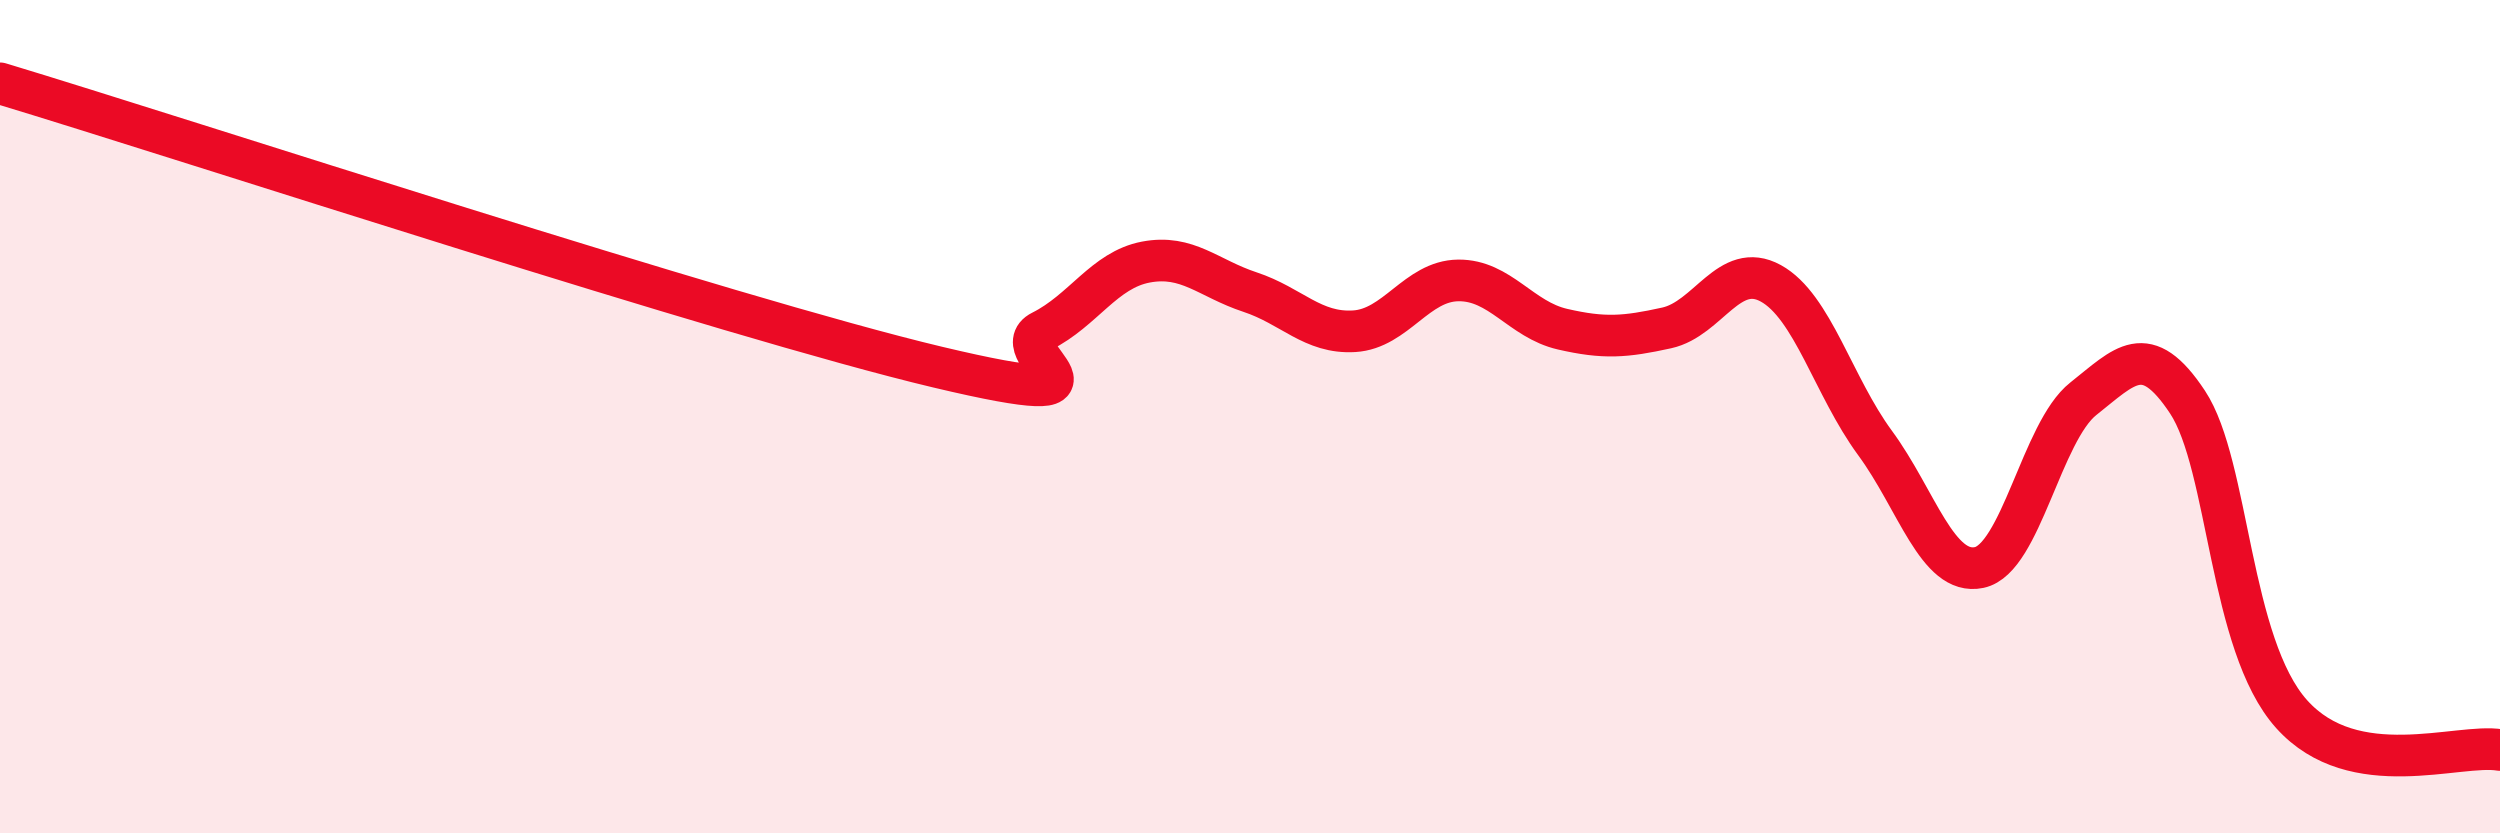 
    <svg width="60" height="20" viewBox="0 0 60 20" xmlns="http://www.w3.org/2000/svg">
      <path
        d="M 0,2 C 4.5,3.36 17.5,7.62 22.5,8.81 C 27.5,10 24,8.45 25,7.95 C 26,7.45 26.5,6.48 27.5,6.29 C 28.5,6.1 29,6.68 30,7.01 C 31,7.34 31.5,8.01 32.5,7.95 C 33.5,7.89 34,6.74 35,6.73 C 36,6.72 36.5,7.67 37.5,7.9 C 38.5,8.13 39,8.09 40,7.87 C 41,7.65 41.5,6.25 42.5,6.8 C 43.5,7.35 44,9.27 45,10.63 C 46,11.99 46.5,13.83 47.5,13.62 C 48.5,13.41 49,10.36 50,9.57 C 51,8.78 51.5,8.14 52.5,9.65 C 53.5,11.16 53.5,15.47 55,17.14 C 56.5,18.81 59,17.83 60,18L60 20L0 20Z"
        fill="#EB0A25"
        opacity="0.1"
        stroke-linecap="round"
        stroke-linejoin="round"
      />
      <path
        d="M 0,2 C 4.5,3.36 17.5,7.62 22.5,8.81 C 27.5,10 24,8.45 25,7.95 C 26,7.45 26.5,6.48 27.5,6.29 C 28.5,6.1 29,6.68 30,7.01 C 31,7.34 31.5,8.01 32.5,7.95 C 33.5,7.89 34,6.74 35,6.73 C 36,6.72 36.5,7.67 37.5,7.9 C 38.5,8.13 39,8.09 40,7.87 C 41,7.65 41.5,6.25 42.5,6.8 C 43.5,7.35 44,9.27 45,10.63 C 46,11.99 46.5,13.83 47.5,13.62 C 48.5,13.41 49,10.36 50,9.57 C 51,8.78 51.5,8.14 52.5,9.65 C 53.5,11.16 53.5,15.47 55,17.14 C 56.5,18.81 59,17.83 60,18"
        stroke="#EB0A25"
        stroke-width="1"
        fill="none"
        stroke-linecap="round"
        stroke-linejoin="round"
      />
    </svg>
  